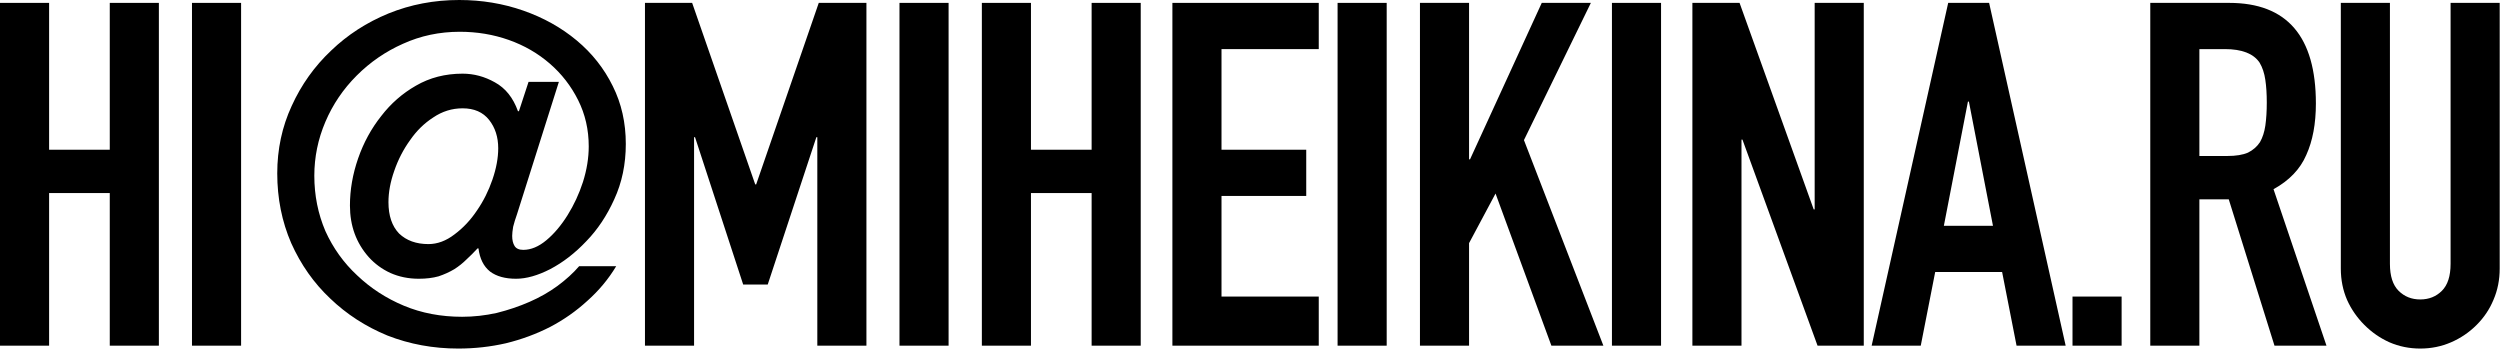 <?xml version="1.0" encoding="UTF-8"?> <svg xmlns="http://www.w3.org/2000/svg" width="1454" height="203" viewBox="0 0 1454 203" fill="none"><path d="M0 201.04V1.68H28.56V87.08H63.84V1.68H92.4V201.04H63.84V112.28H28.56V201.04H0Z" fill="black"></path><path d="M111.659 201.04V1.68H140.219V201.04H111.659Z" fill="black"></path><path d="M289.767 86.24C289.767 79.707 287.994 74.2 284.447 69.72C280.901 65.24 275.767 63 269.047 63C262.887 63 257.194 64.773 251.967 68.32C246.741 71.68 242.261 76.067 238.527 81.48C234.607 86.893 231.527 92.867 229.287 99.4C227.047 105.747 225.927 111.813 225.927 117.6C225.927 125.44 227.981 131.507 232.087 135.8C236.381 139.907 242.074 141.96 249.167 141.96C254.394 141.96 259.434 140.093 264.287 136.36C269.327 132.627 273.714 127.96 277.447 122.36C281.181 116.947 284.167 110.973 286.407 104.44C288.647 97.907 289.767 91.84 289.767 86.24ZM325.047 47.6L300.687 124.6C299.754 127.213 299.007 129.64 298.447 131.88C298.074 134.12 297.887 135.893 297.887 137.2C297.887 139.627 298.354 141.587 299.287 143.08C300.221 144.573 301.901 145.32 304.327 145.32C308.807 145.32 313.287 143.453 317.767 139.72C322.247 135.987 326.354 131.133 330.087 125.16C333.821 119.187 336.807 112.747 339.047 105.84C341.287 98.747 342.407 91.84 342.407 85.12C342.407 75.413 340.354 66.453 336.247 58.24C332.141 50.027 326.634 42.933 319.727 36.96C312.821 30.987 304.887 26.413 295.927 23.24C286.967 20.067 277.447 18.48 267.367 18.48C255.607 18.48 244.594 20.813 234.327 25.48C224.247 29.96 215.287 36.12 207.447 43.96C199.607 51.8 193.541 60.76 189.247 70.84C184.954 80.92 182.807 91.373 182.807 102.2C182.807 113.587 184.954 124.32 189.247 134.4C193.727 144.293 199.887 152.88 207.727 160.16C215.567 167.627 224.621 173.507 234.887 177.8C245.154 182.093 256.447 184.24 268.767 184.24C275.487 184.24 282.207 183.493 288.927 182C295.647 180.32 301.994 178.173 307.967 175.56C313.941 172.947 319.354 169.867 324.207 166.32C329.247 162.587 333.447 158.76 336.807 154.84H358.367C353.887 162.307 348.287 169.027 341.567 175C335.034 180.973 327.847 186.013 320.007 190.12C311.981 194.227 303.394 197.4 294.247 199.64C285.287 201.693 276.047 202.72 266.527 202.72C251.967 202.72 238.247 200.2 225.367 195.16C212.674 189.933 201.567 182.747 192.047 173.6C182.527 164.64 174.967 153.907 169.367 141.4C163.954 128.893 161.247 115.36 161.247 100.8C161.247 86.8 164.047 73.733 169.647 61.6C175.247 49.28 182.901 38.547 192.607 29.4C202.127 20.253 213.234 13.067 225.927 7.84C238.807 2.613 252.527 0 267.087 0C280.154 0 292.567 2.053 304.327 6.16C316.087 10.267 326.447 16.053 335.407 23.52C344.367 30.987 351.367 39.853 356.407 50.12C361.447 60.2 363.967 71.4 363.967 83.72C363.967 95.48 361.727 106.213 357.247 115.92C352.954 125.44 347.541 133.56 341.007 140.28C334.474 147.187 327.474 152.6 320.007 156.52C312.727 160.253 306.101 162.12 300.127 162.12C293.781 162.12 288.741 160.72 285.007 157.92C281.274 154.933 279.034 150.453 278.287 144.48H277.727C275.674 146.72 273.527 148.867 271.287 150.92C269.234 152.973 266.901 154.84 264.287 156.52C261.487 158.2 258.407 159.6 255.047 160.72C251.687 161.653 247.861 162.12 243.567 162.12C237.594 162.12 232.087 161 227.047 158.76C222.194 156.52 217.994 153.44 214.447 149.52C207.167 141.307 203.527 131.32 203.527 119.56C203.527 110.413 205.114 101.267 208.287 92.12C211.461 82.973 215.941 74.76 221.727 67.48C227.327 60.2 234.047 54.32 241.887 49.84C249.914 45.173 258.967 42.84 269.047 42.84C275.581 42.84 281.834 44.52 287.807 47.88C293.967 51.24 298.447 56.84 301.247 64.68H301.807L307.407 47.6H325.047Z" fill="black"></path><path d="M375.112 201.04V1.68H402.552L439.232 107.24H439.792L476.193 1.68H503.913V201.04H475.352V79.8H474.792L446.512 165.48H432.232L404.232 79.8H403.672V201.04H375.112Z" fill="black"></path><path d="M523.138 201.04V1.68H551.698V201.04H523.138Z" fill="black"></path><path d="M571.047 201.04V1.68H599.607V87.08H634.887V1.68H663.447V201.04H634.887V112.28H599.607V201.04H571.047Z" fill="black"></path><path d="M681.866 201.04V1.68H766.986V28.56H710.426V87.08H759.706V113.96H710.426V172.48H766.986V201.04H681.866Z" fill="black"></path><path d="M777.938 201.04V1.68H806.498V201.04H777.938Z" fill="black"></path><path d="M825.847 201.04V1.68H854.407V92.68H854.967L896.687 1.68H925.247L886.327 81.48L932.527 201.04H902.287L869.807 112.56L854.407 141.4V201.04H825.847Z" fill="black"></path><path d="M937.506 201.04V1.68H966.066V201.04H937.506Z" fill="black"></path><path d="M984.294 201.04V1.68H1011.73L1054.85 121.8H1055.41V1.68H1083.97V201.04H1057.09L1013.41 81.2H1012.85V201.04H984.294Z" fill="black"></path><path d="M1159.11 131.32L1145.11 59.08H1144.55L1130.55 131.32H1159.11ZM1088.55 201.04L1133.07 1.68H1156.87L1201.39 201.04H1172.83L1164.43 158.2H1125.51L1117.11 201.04H1088.55Z" fill="black"></path><path d="M1205.37 201.04V172.48H1233.93V201.04H1205.37Z" fill="black"></path><path d="M1279.16 28.56V90.72H1295.4C1300.44 90.72 1304.46 90.067 1307.44 88.76C1310.43 87.267 1312.76 85.213 1314.44 82.6C1315.94 79.987 1316.96 76.813 1317.52 73.08C1318.08 69.16 1318.36 64.68 1318.36 59.64C1318.36 54.6 1318.08 50.213 1317.52 46.48C1316.96 42.56 1315.84 39.2 1314.16 36.4C1310.62 31.173 1303.9 28.56 1294 28.56H1279.16ZM1250.6 201.04V1.68H1296.52C1330.12 1.68 1346.92 21.187 1346.92 60.2C1346.92 71.96 1345.06 81.947 1341.32 90.16C1337.78 98.373 1331.43 105 1322.28 110.04L1353.08 201.04H1322.84L1296.24 115.92H1279.16V201.04H1250.6Z" fill="black"></path><path d="M1453.82 1.68V156.24C1453.82 162.773 1452.61 168.84 1450.18 174.44C1447.94 179.853 1444.68 184.707 1440.38 189C1436.09 193.293 1431.14 196.653 1425.54 199.08C1419.94 201.507 1413.97 202.72 1407.62 202.72C1401.28 202.72 1395.3 201.507 1389.7 199.08C1384.29 196.653 1379.44 193.293 1375.14 189C1370.85 184.707 1367.49 179.853 1365.06 174.44C1362.64 168.84 1361.42 162.773 1361.42 156.24V1.68H1389.98V153.44C1389.98 160.533 1391.66 165.76 1395.02 169.12C1398.38 172.48 1402.58 174.16 1407.62 174.16C1412.66 174.16 1416.86 172.48 1420.22 169.12C1423.58 165.76 1425.26 160.533 1425.26 153.44V1.68H1453.82Z" fill="black"></path></svg> 